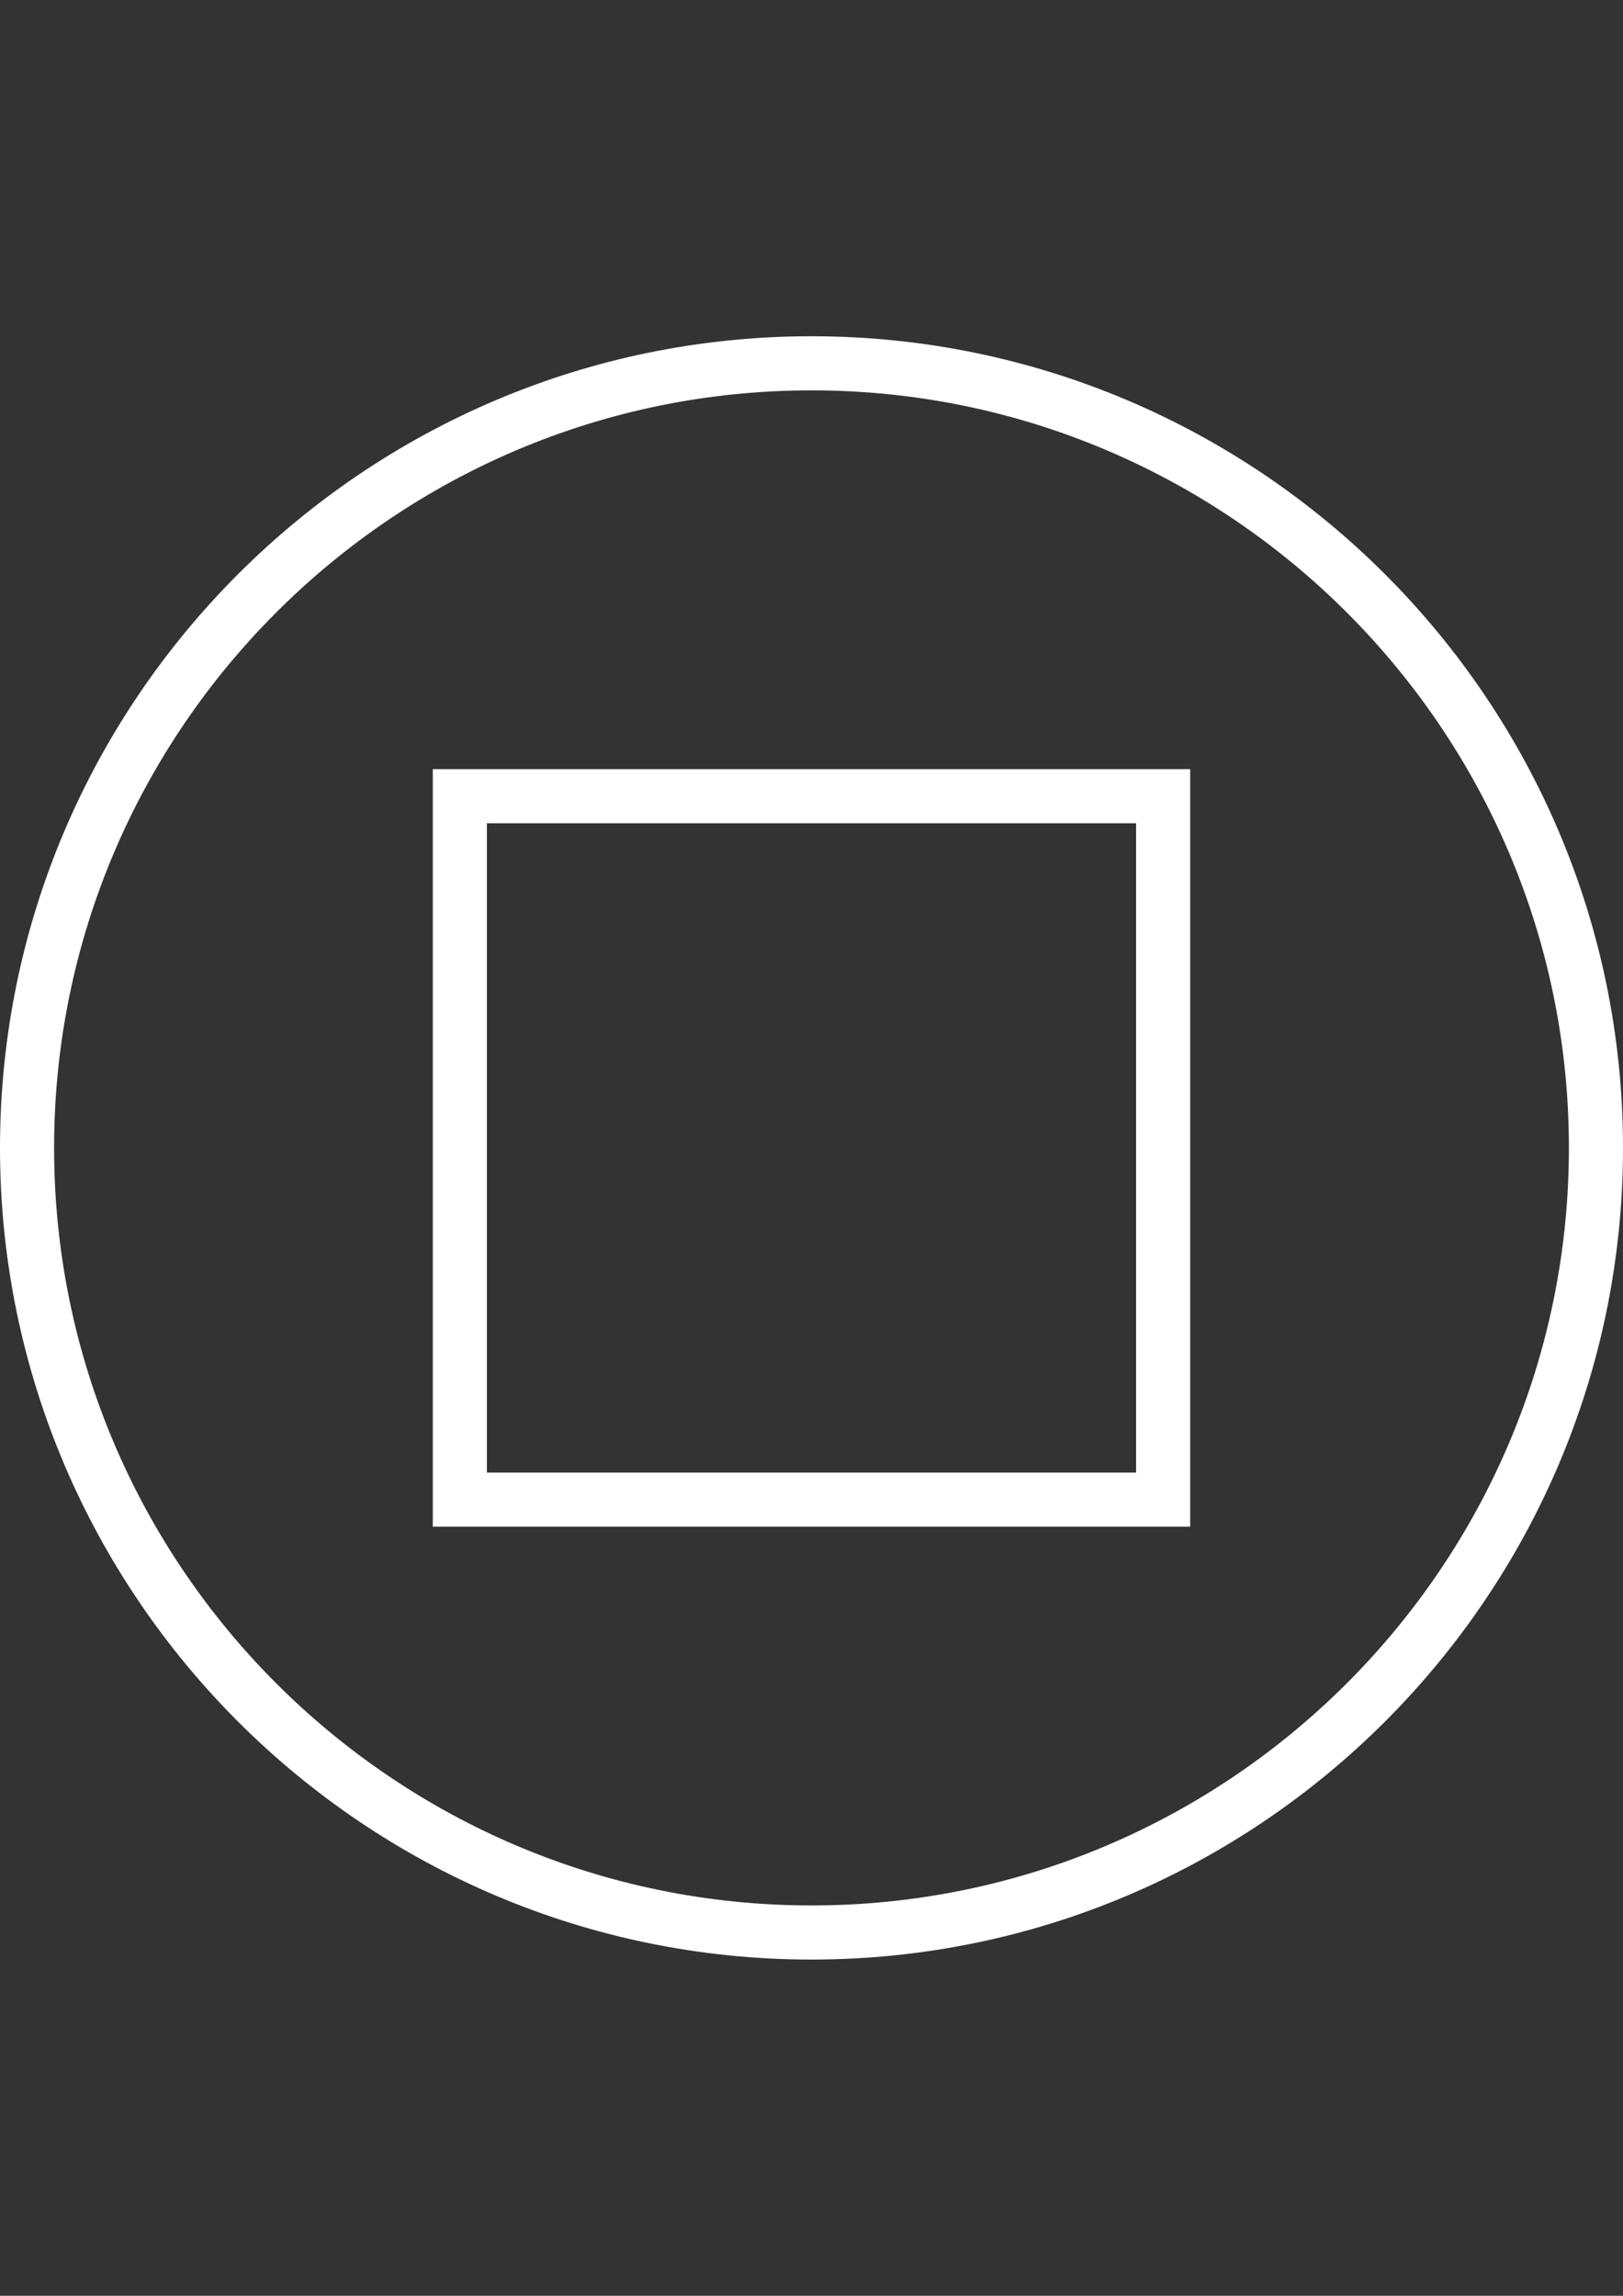 <?xml version="1.0" encoding="utf-8"?>
<!-- Generator: Adobe Illustrator 16.0.0, SVG Export Plug-In . SVG Version: 6.00 Build 0)  -->
<!DOCTYPE svg PUBLIC "-//W3C//DTD SVG 1.1//EN" "http://www.w3.org/Graphics/SVG/1.1/DTD/svg11.dtd">
<svg version="1.1" id="Capa_1" xmlns="http://www.w3.org/2000/svg" xmlns:xlink="http://www.w3.org/1999/xlink" x="0px" y="0px"
	 width="595.279px" height="841.89px" viewBox="0 0 595.279 841.89" enable-background="new 0 0 595.279 841.89"
	 xml:space="preserve">
<rect x="0" y="0" width="595.279" height="841.89" fill="#333333" stroke="none"/>
<g>
	<path fill="#FFFFFF" d="M158.741,559.843h277.797V282.046H158.741V559.843z M178.584,301.889h238.111v238.112H178.584V301.889z"/>
	<path fill="#FFFFFF" d="M297.64,123.305C133.522,123.305,0,256.826,0,420.945c0,164.119,133.521,297.64,297.64,297.64
		c164.119,0,297.64-133.521,297.64-297.64C595.28,256.826,461.759,123.305,297.64,123.305z M297.64,698.742
		c-153.176,0-277.797-124.621-277.797-277.796c0-153.176,124.621-277.798,277.797-277.798S575.438,267.77,575.438,420.945
		C575.438,574.121,450.816,698.742,297.64,698.742z"/>
</g>
</svg>

